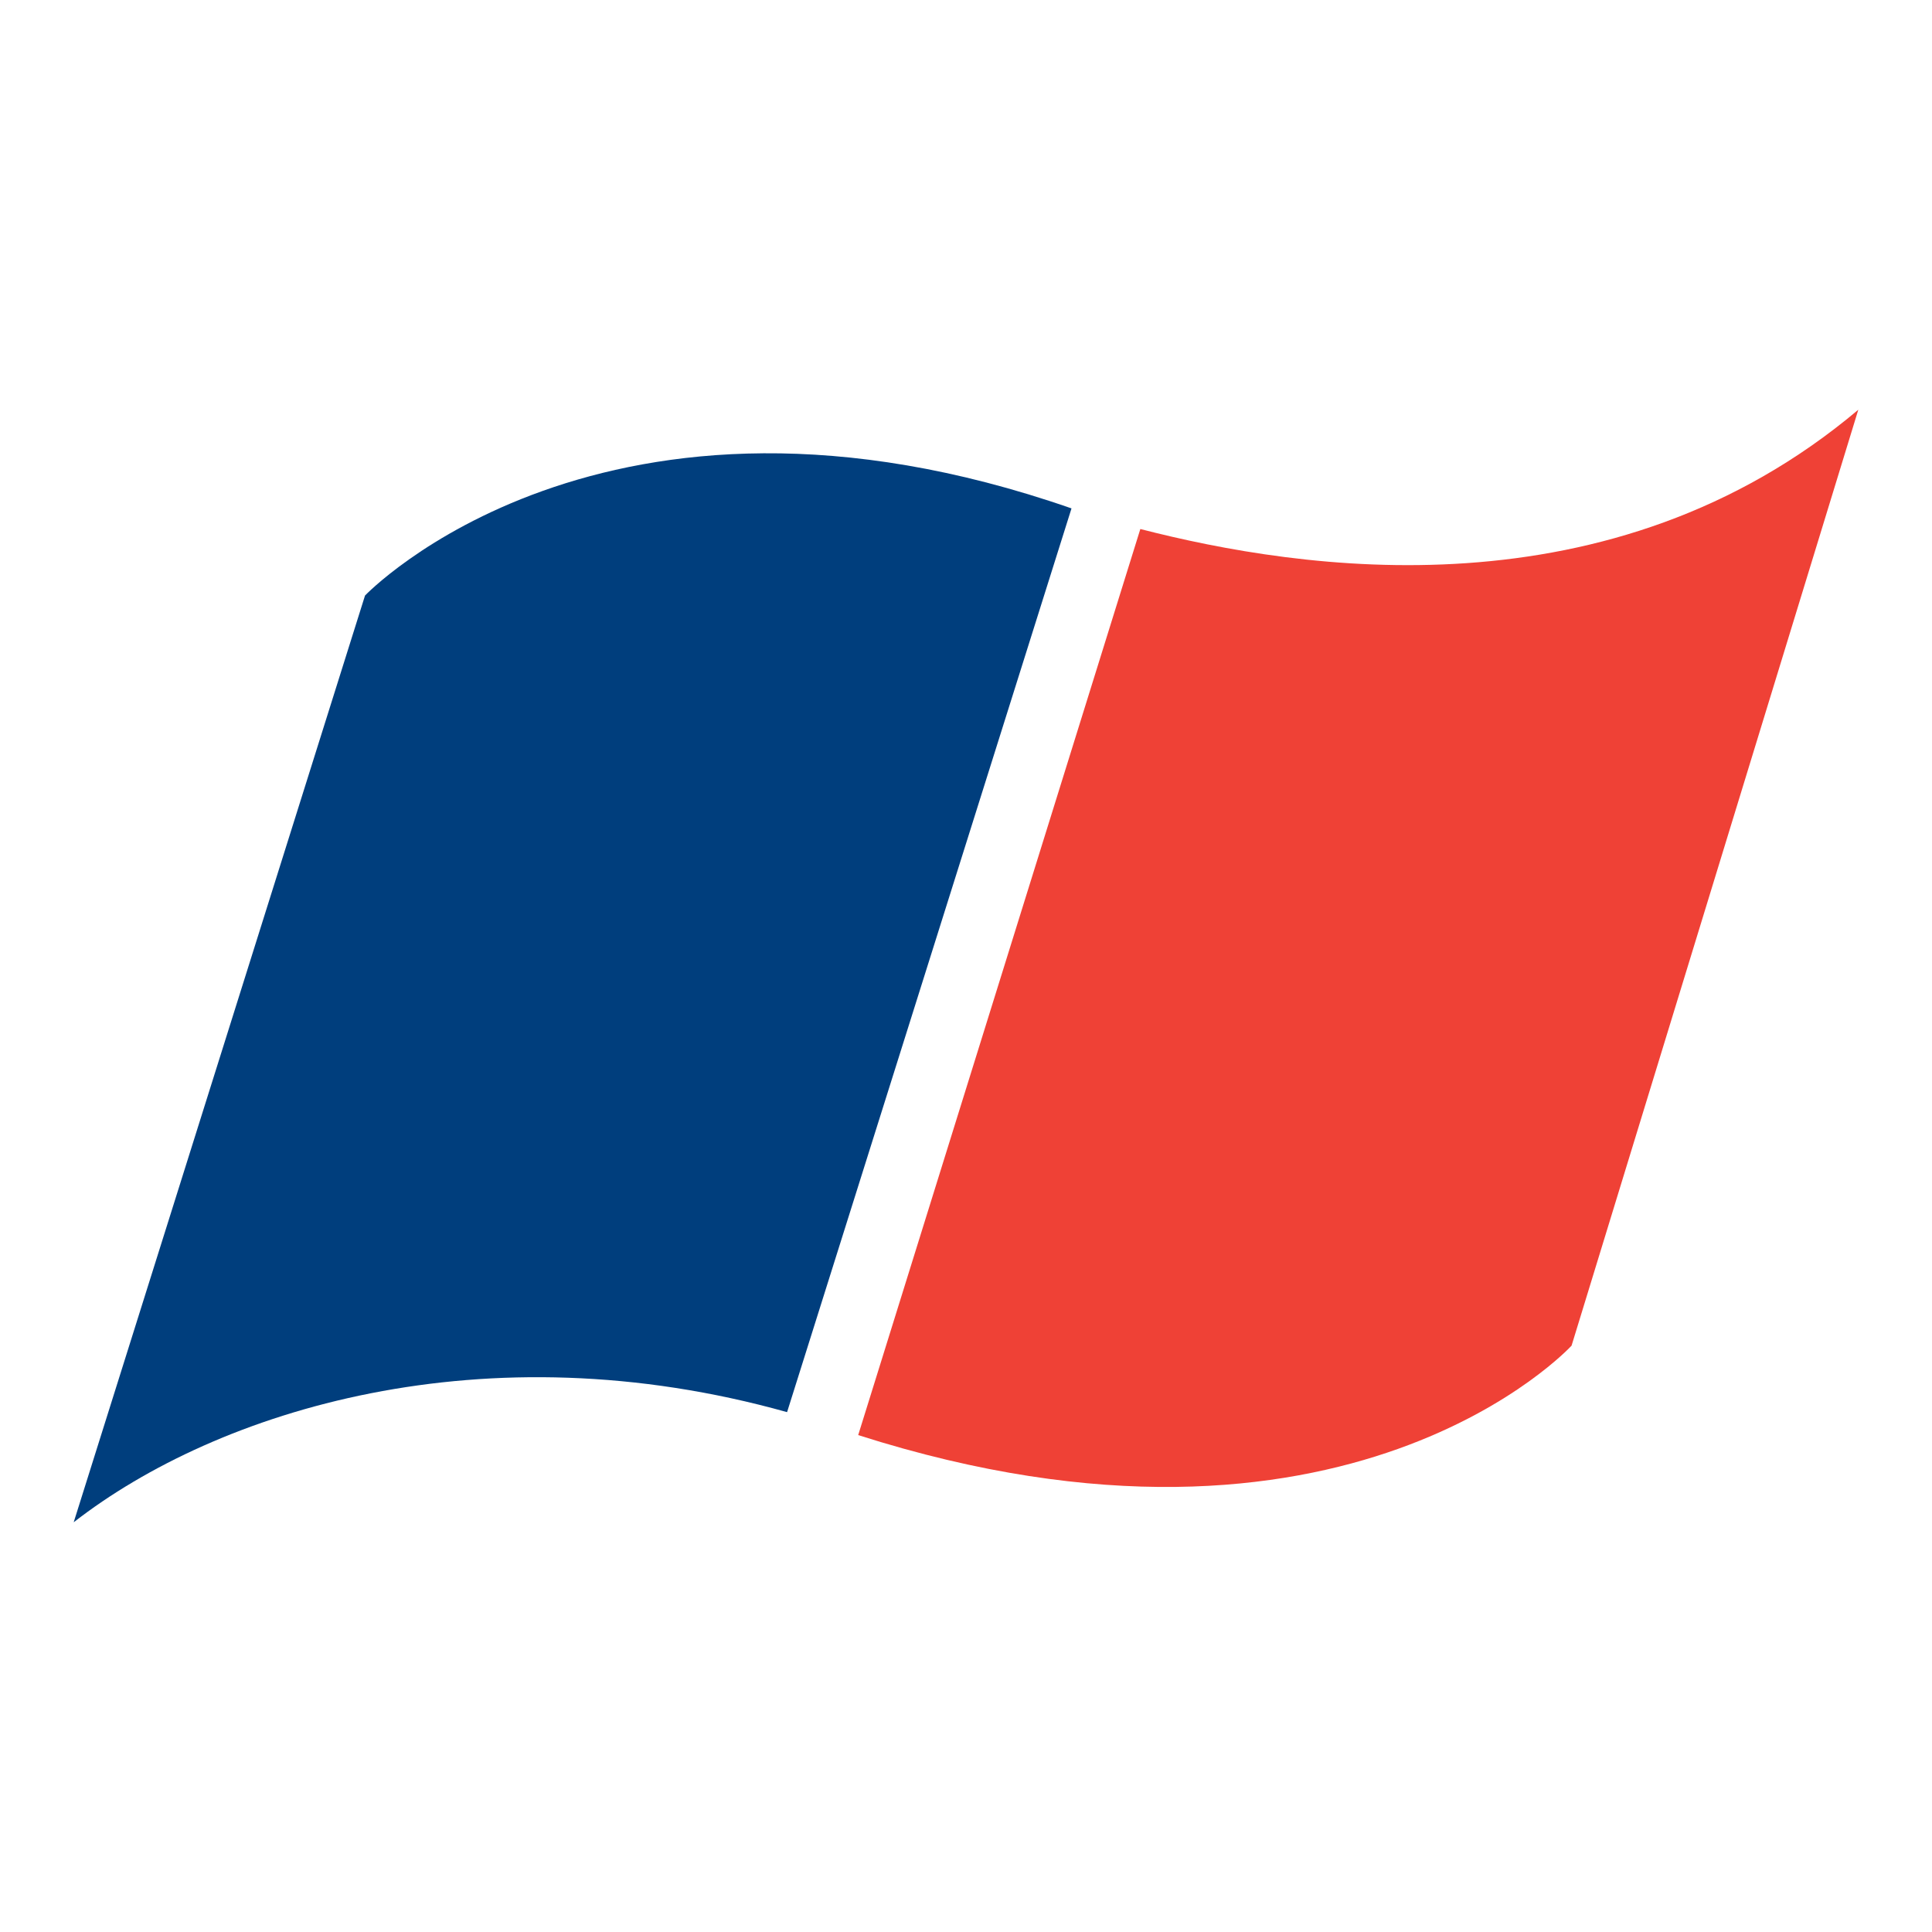 <svg xmlns="http://www.w3.org/2000/svg" version="1.1" xmlns:xlink="http://www.w3.org/1999/xlink" xmlns:svgjs="http://svgjs.dev/svgjs" width="90" height="90"><svg xmlns="http://www.w3.org/2000/svg" fill="none" viewBox="0 0 90 90">
  <path fill="#003E7D" d="M17.004 27.743 3.433 70.913c6.732-5.236 19.127-9.083 33.232-5.13l13.25-42.1c-21.798-7.588-32.911 4.06-32.911 4.06z"></path>
  <path fill="#EF4136" d="M53.121 24.644 39.978 66.852c22.76 7.266 33.232-4.167 33.232-4.167l13.357-43.598c-11.54 9.724-25.966 7.48-33.446 5.557z"></path>
</svg><style>@media (prefers-color-scheme: light) { :root { filter: none; } }
@media (prefers-color-scheme: dark) { :root { filter: none; } }
</style></svg>